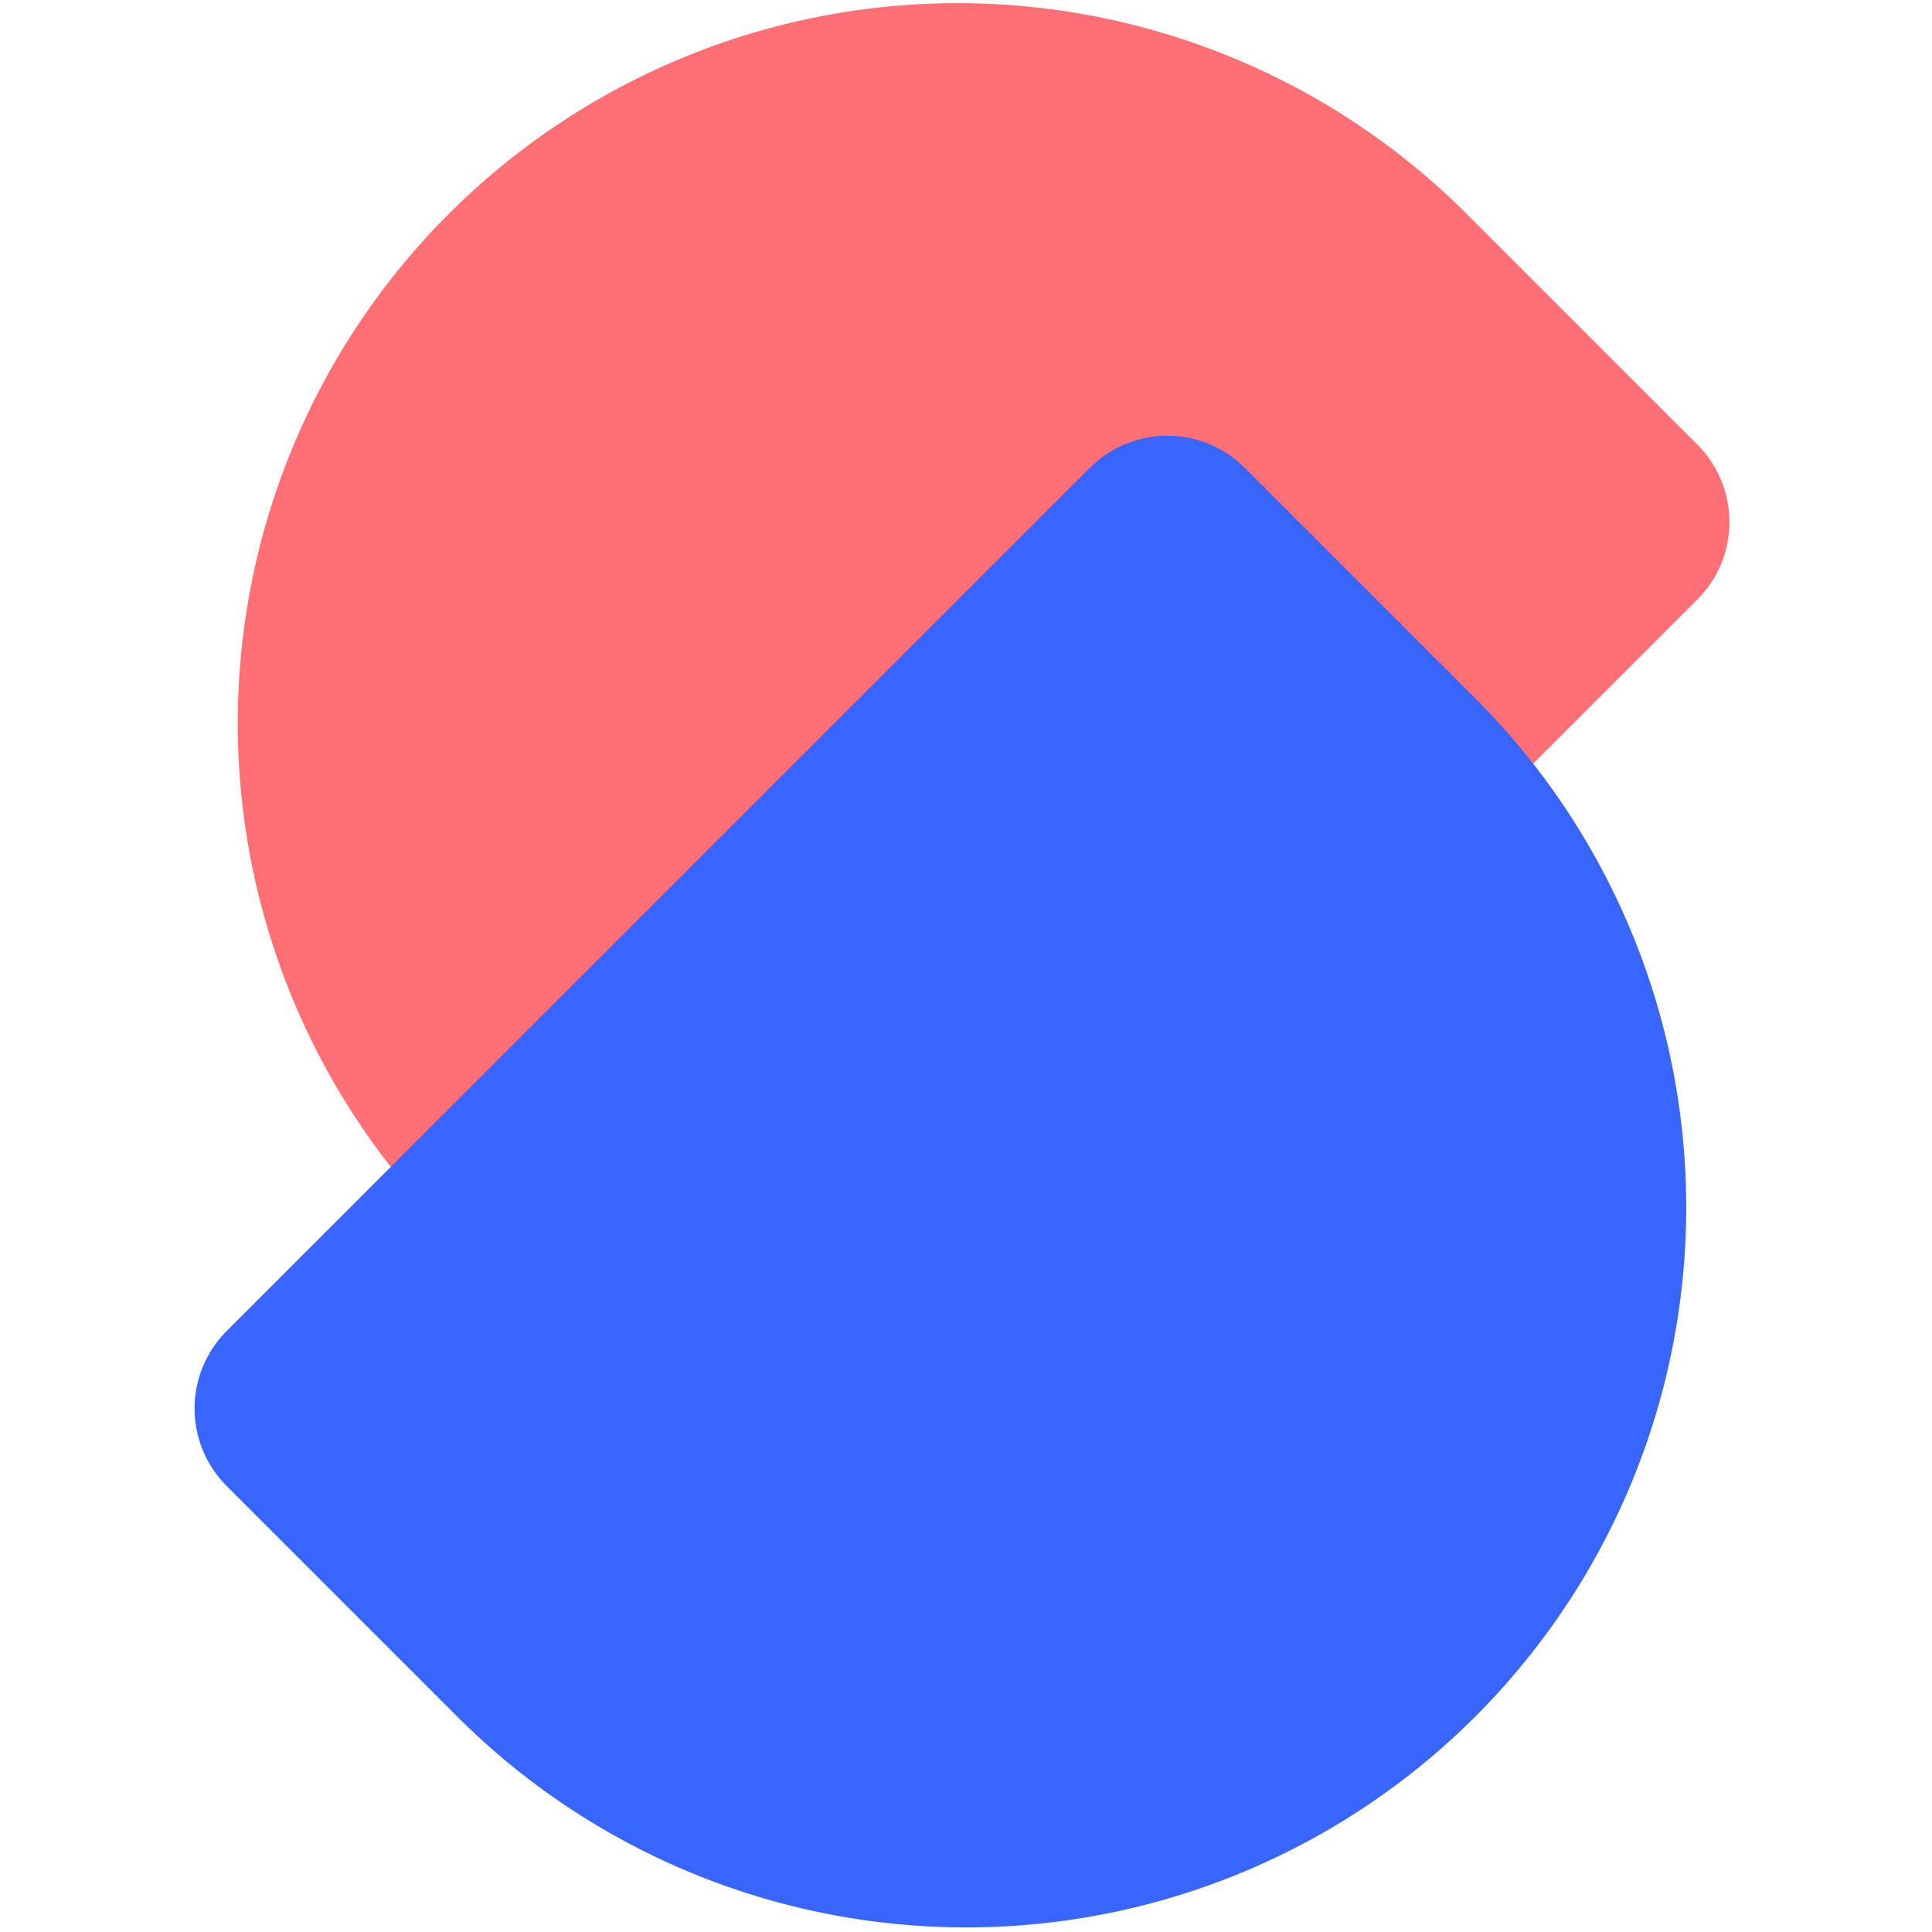 <svg xmlns="http://www.w3.org/2000/svg" xmlns:xlink="http://www.w3.org/1999/xlink" width="32" height="32" viewBox="0 0 32 32">
  <defs>
    <clipPath id="clip-favicon">
      <rect width="32" height="32"/>
    </clipPath>
  </defs>
  <g id="favicon" clip-path="url(#clip-favicon)">
    <g id="Groupe_1780" data-name="Groupe 1780" transform="translate(0.999)">
      <path id="Tracé_1054" data-name="Tracé 1054" d="M11.924,0A11.924,11.924,0,0,1,23.849,11.924v5.4a1.815,1.815,0,0,1-1.815,1.815H1.815A1.815,1.815,0,0,1,0,17.328v-5.4A11.924,11.924,0,0,1,11.924,0Z" transform="translate(-2 11.977) rotate(-45)" fill="#ff6f73"/>
      <path id="Tracé_1055" data-name="Tracé 1055" d="M11.924,0A11.924,11.924,0,0,1,23.849,11.924v5.4a1.815,1.815,0,0,1-1.815,1.815H1.815A1.815,1.815,0,0,1,0,17.328v-5.4A11.924,11.924,0,0,1,11.924,0Z" transform="translate(31.869 19.999) rotate(135)" fill="#3865ff" style="mix-blend-mode: multiply;isolation: isolate"/>
    </g>
  </g>
</svg>
